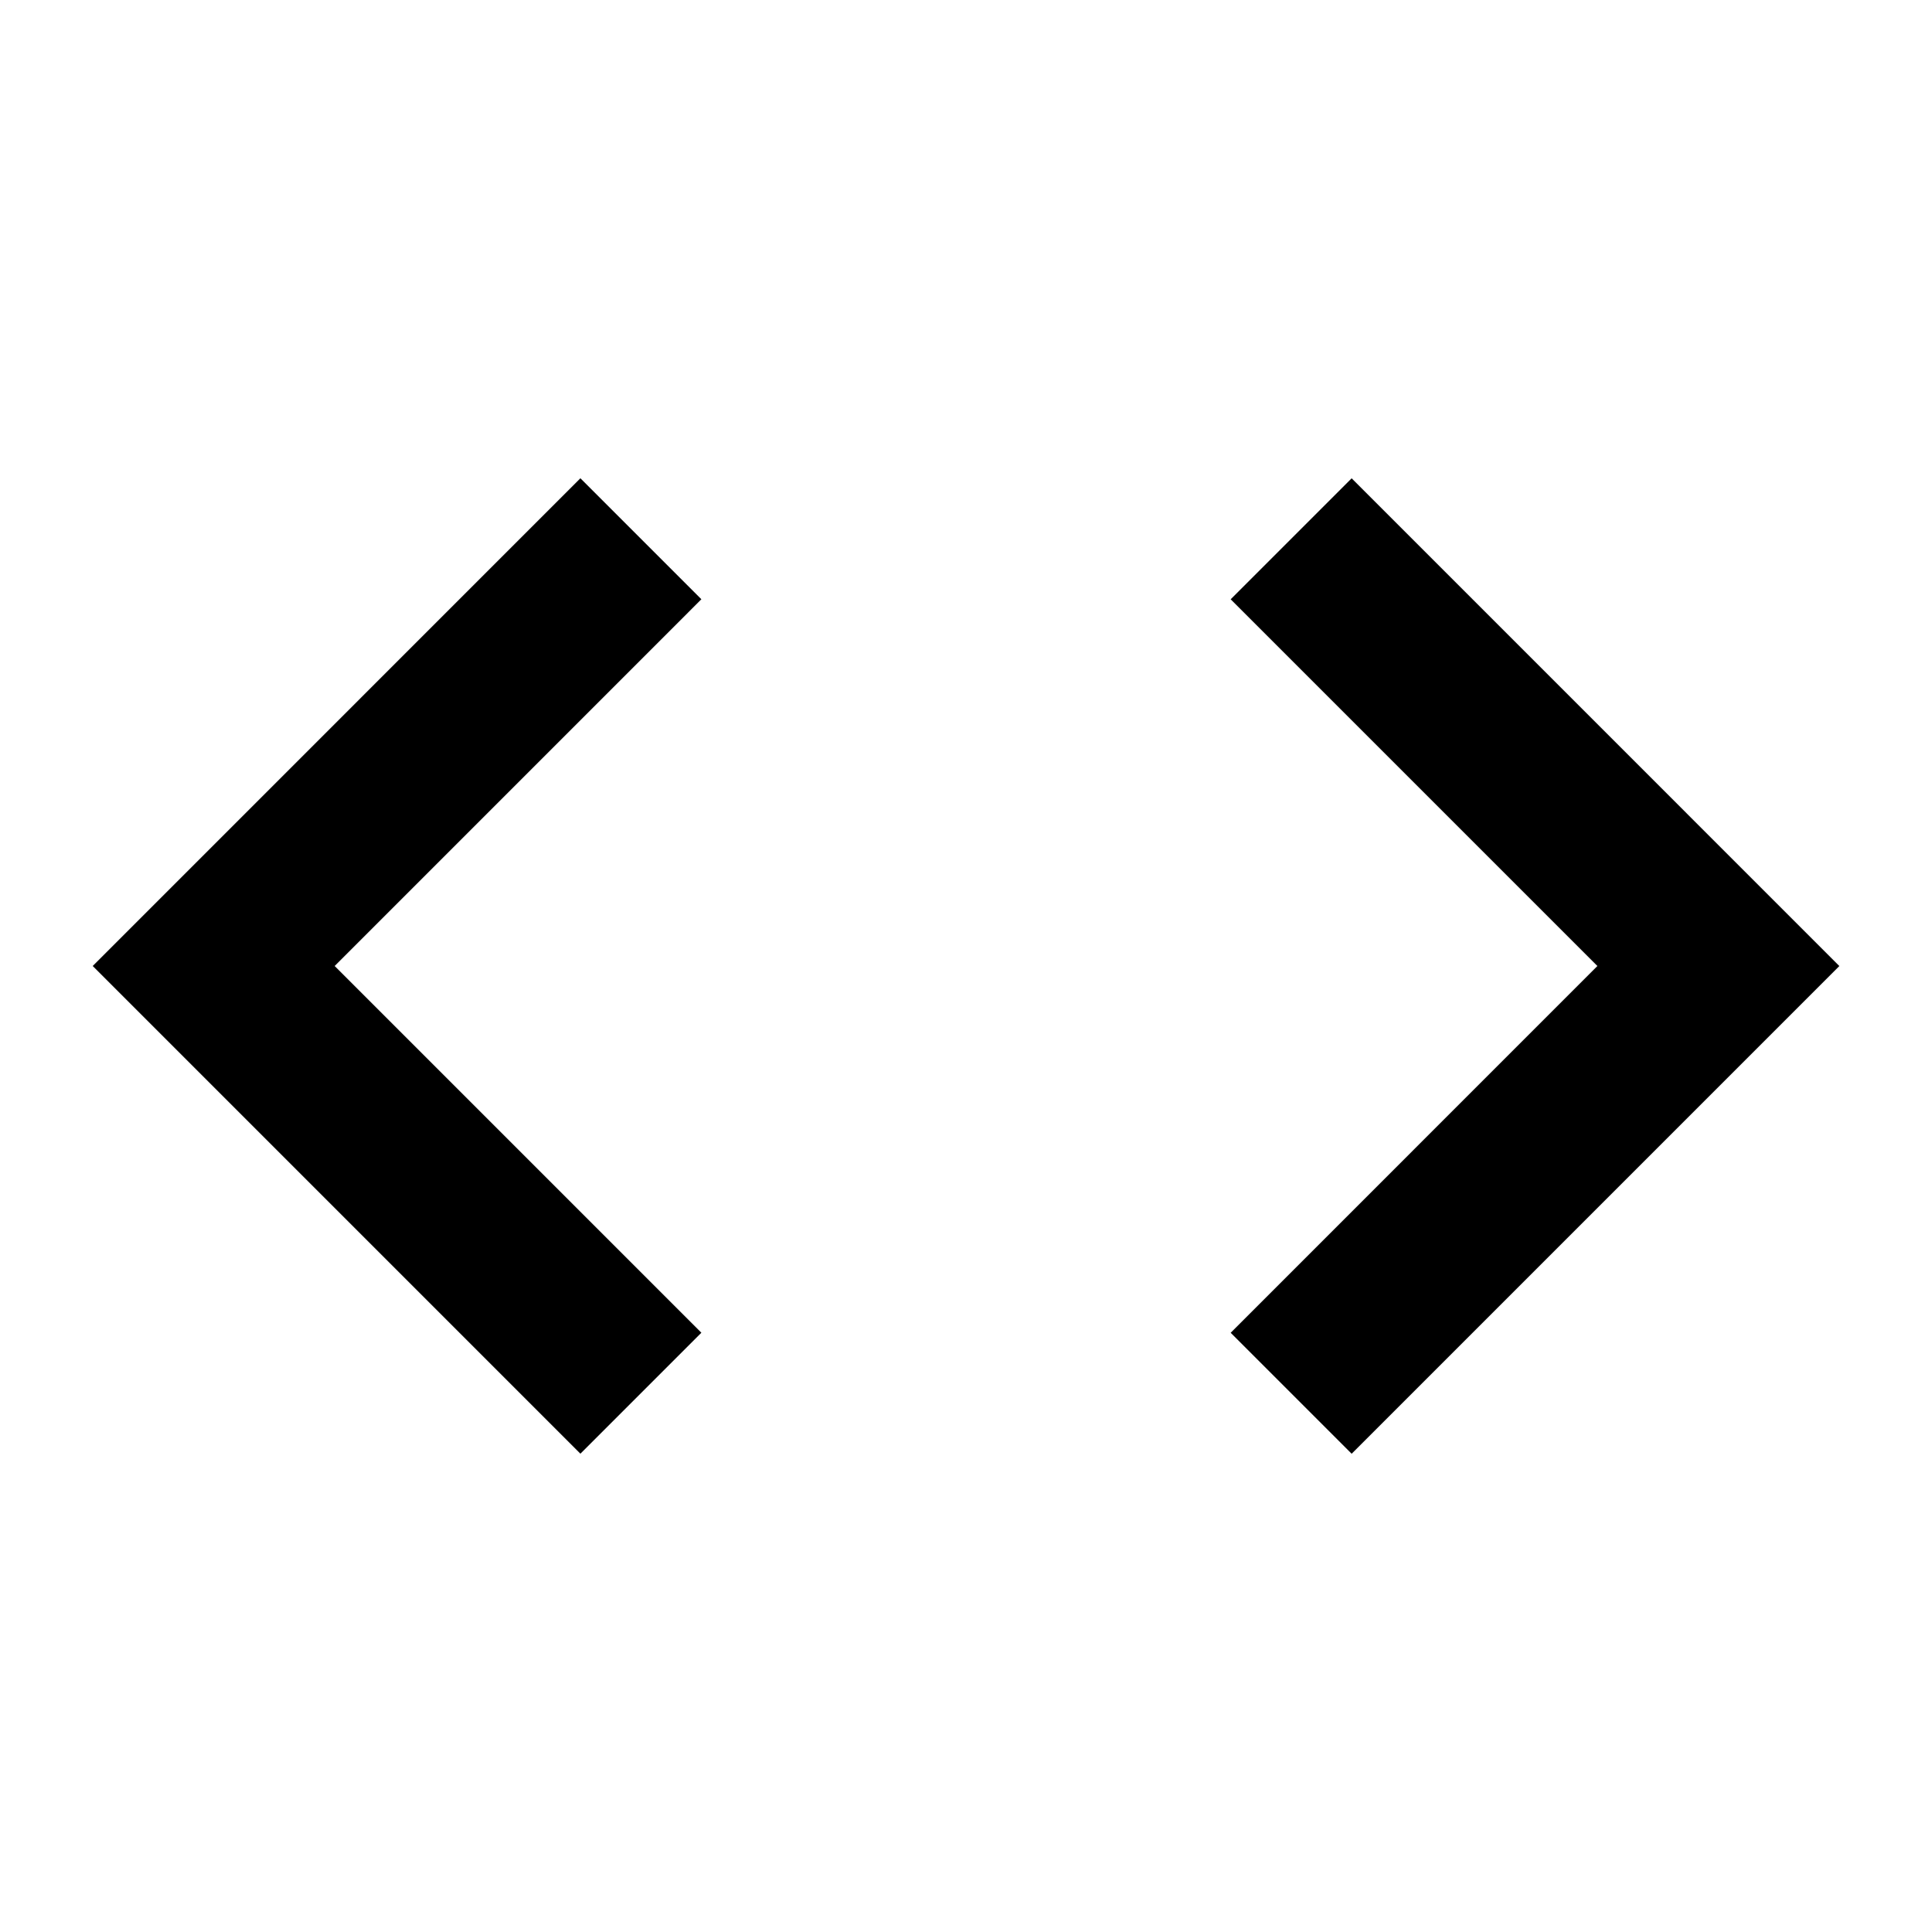 <?xml version="1.0" encoding="UTF-8"?>
<!-- Uploaded to: ICON Repo, www.iconrepo.com, Generator: ICON Repo Mixer Tools -->
<svg fill="#000000" width="800px" height="800px" version="1.1" viewBox="144 144 512 512" xmlns="http://www.w3.org/2000/svg">
 <path d="m502.2 270.76-32.059 32.059 97.184 97.184-97.18 97.195 32.059 32.059 129.24-129.25zm-204.39-0.012-129.24 129.25 129.24 129.25 32.059-32.059-97.18-97.188 97.18-97.191z"/>
</svg>